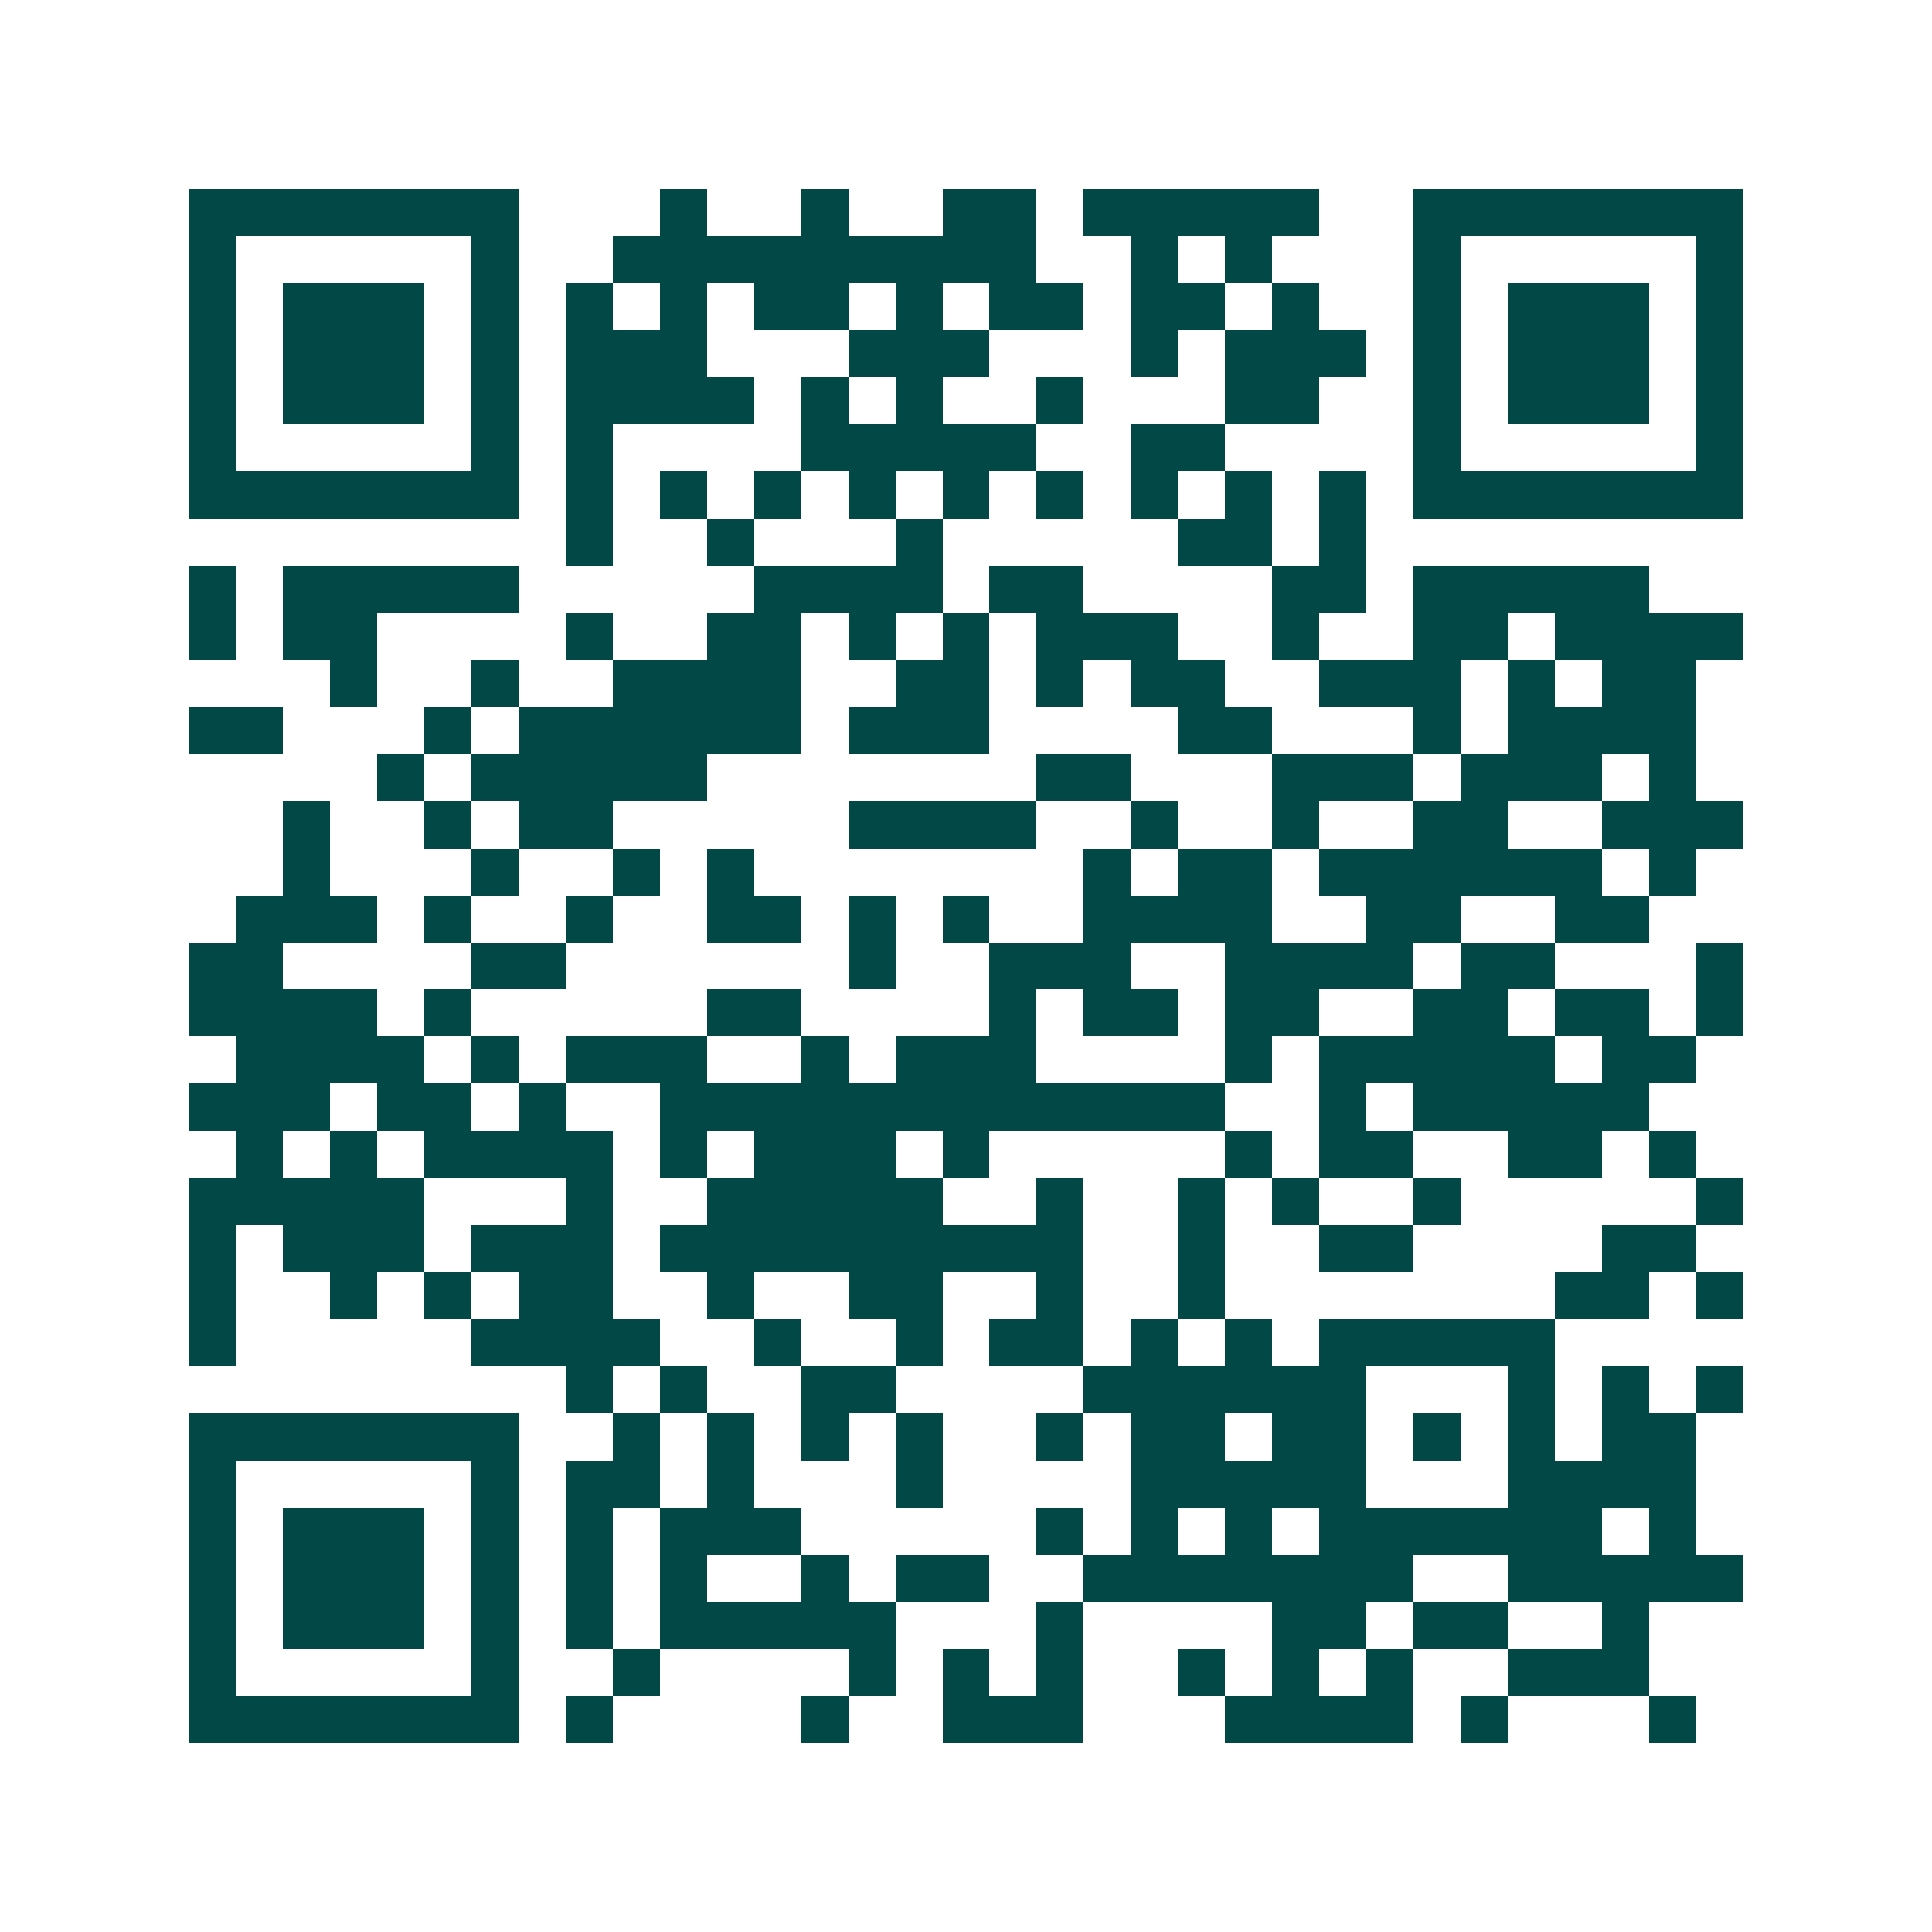 <svg xmlns="http://www.w3.org/2000/svg" width="200" height="200" viewBox="0 0 41 41" shape-rendering="crispEdges"><path fill="#ffffff" d="M0 0h41v41H0z"/><path stroke="#014847" d="M4 4.5h7m3 0h1m2 0h1m2 0h2m1 0h5m2 0h7M4 5.5h1m5 0h1m2 0h9m2 0h1m1 0h1m3 0h1m5 0h1M4 6.5h1m1 0h3m1 0h1m1 0h1m1 0h1m1 0h2m1 0h1m1 0h2m1 0h2m1 0h1m2 0h1m1 0h3m1 0h1M4 7.5h1m1 0h3m1 0h1m1 0h3m3 0h3m3 0h1m1 0h3m1 0h1m1 0h3m1 0h1M4 8.5h1m1 0h3m1 0h1m1 0h4m1 0h1m1 0h1m2 0h1m3 0h2m2 0h1m1 0h3m1 0h1M4 9.5h1m5 0h1m1 0h1m4 0h5m2 0h2m4 0h1m5 0h1M4 10.5h7m1 0h1m1 0h1m1 0h1m1 0h1m1 0h1m1 0h1m1 0h1m1 0h1m1 0h1m1 0h7M12 11.5h1m2 0h1m3 0h1m5 0h2m1 0h1M4 12.5h1m1 0h5m5 0h4m1 0h2m4 0h2m1 0h5M4 13.5h1m1 0h2m4 0h1m2 0h2m1 0h1m1 0h1m1 0h3m2 0h1m2 0h2m1 0h4M7 14.5h1m2 0h1m2 0h4m2 0h2m1 0h1m1 0h2m2 0h3m1 0h1m1 0h2M4 15.5h2m3 0h1m1 0h6m1 0h3m4 0h2m3 0h1m1 0h4M8 16.5h1m1 0h5m7 0h2m3 0h3m1 0h3m1 0h1M6 17.5h1m2 0h1m1 0h2m5 0h4m2 0h1m2 0h1m2 0h2m2 0h3M6 18.5h1m3 0h1m2 0h1m1 0h1m7 0h1m1 0h2m1 0h6m1 0h1M5 19.5h3m1 0h1m2 0h1m2 0h2m1 0h1m1 0h1m2 0h4m2 0h2m2 0h2M4 20.5h2m4 0h2m6 0h1m2 0h3m2 0h4m1 0h2m3 0h1M4 21.5h4m1 0h1m5 0h2m4 0h1m1 0h2m1 0h2m2 0h2m1 0h2m1 0h1M5 22.5h4m1 0h1m1 0h3m2 0h1m1 0h3m4 0h1m1 0h5m1 0h2M4 23.5h3m1 0h2m1 0h1m2 0h12m2 0h1m1 0h5M5 24.5h1m1 0h1m1 0h4m1 0h1m1 0h3m1 0h1m5 0h1m1 0h2m2 0h2m1 0h1M4 25.5h5m3 0h1m2 0h5m2 0h1m2 0h1m1 0h1m2 0h1m5 0h1M4 26.5h1m1 0h3m1 0h3m1 0h9m2 0h1m2 0h2m4 0h2M4 27.5h1m2 0h1m1 0h1m1 0h2m2 0h1m2 0h2m2 0h1m2 0h1m7 0h2m1 0h1M4 28.5h1m5 0h4m2 0h1m2 0h1m1 0h2m1 0h1m1 0h1m1 0h5M12 29.5h1m1 0h1m2 0h2m4 0h6m3 0h1m1 0h1m1 0h1M4 30.5h7m2 0h1m1 0h1m1 0h1m1 0h1m2 0h1m1 0h2m1 0h2m1 0h1m1 0h1m1 0h2M4 31.5h1m5 0h1m1 0h2m1 0h1m3 0h1m4 0h5m3 0h4M4 32.5h1m1 0h3m1 0h1m1 0h1m1 0h3m5 0h1m1 0h1m1 0h1m1 0h6m1 0h1M4 33.5h1m1 0h3m1 0h1m1 0h1m1 0h1m2 0h1m1 0h2m2 0h7m2 0h5M4 34.5h1m1 0h3m1 0h1m1 0h1m1 0h5m3 0h1m4 0h2m1 0h2m2 0h1M4 35.5h1m5 0h1m2 0h1m4 0h1m1 0h1m1 0h1m2 0h1m1 0h1m1 0h1m2 0h3M4 36.5h7m1 0h1m4 0h1m2 0h3m3 0h4m1 0h1m3 0h1"/></svg>
